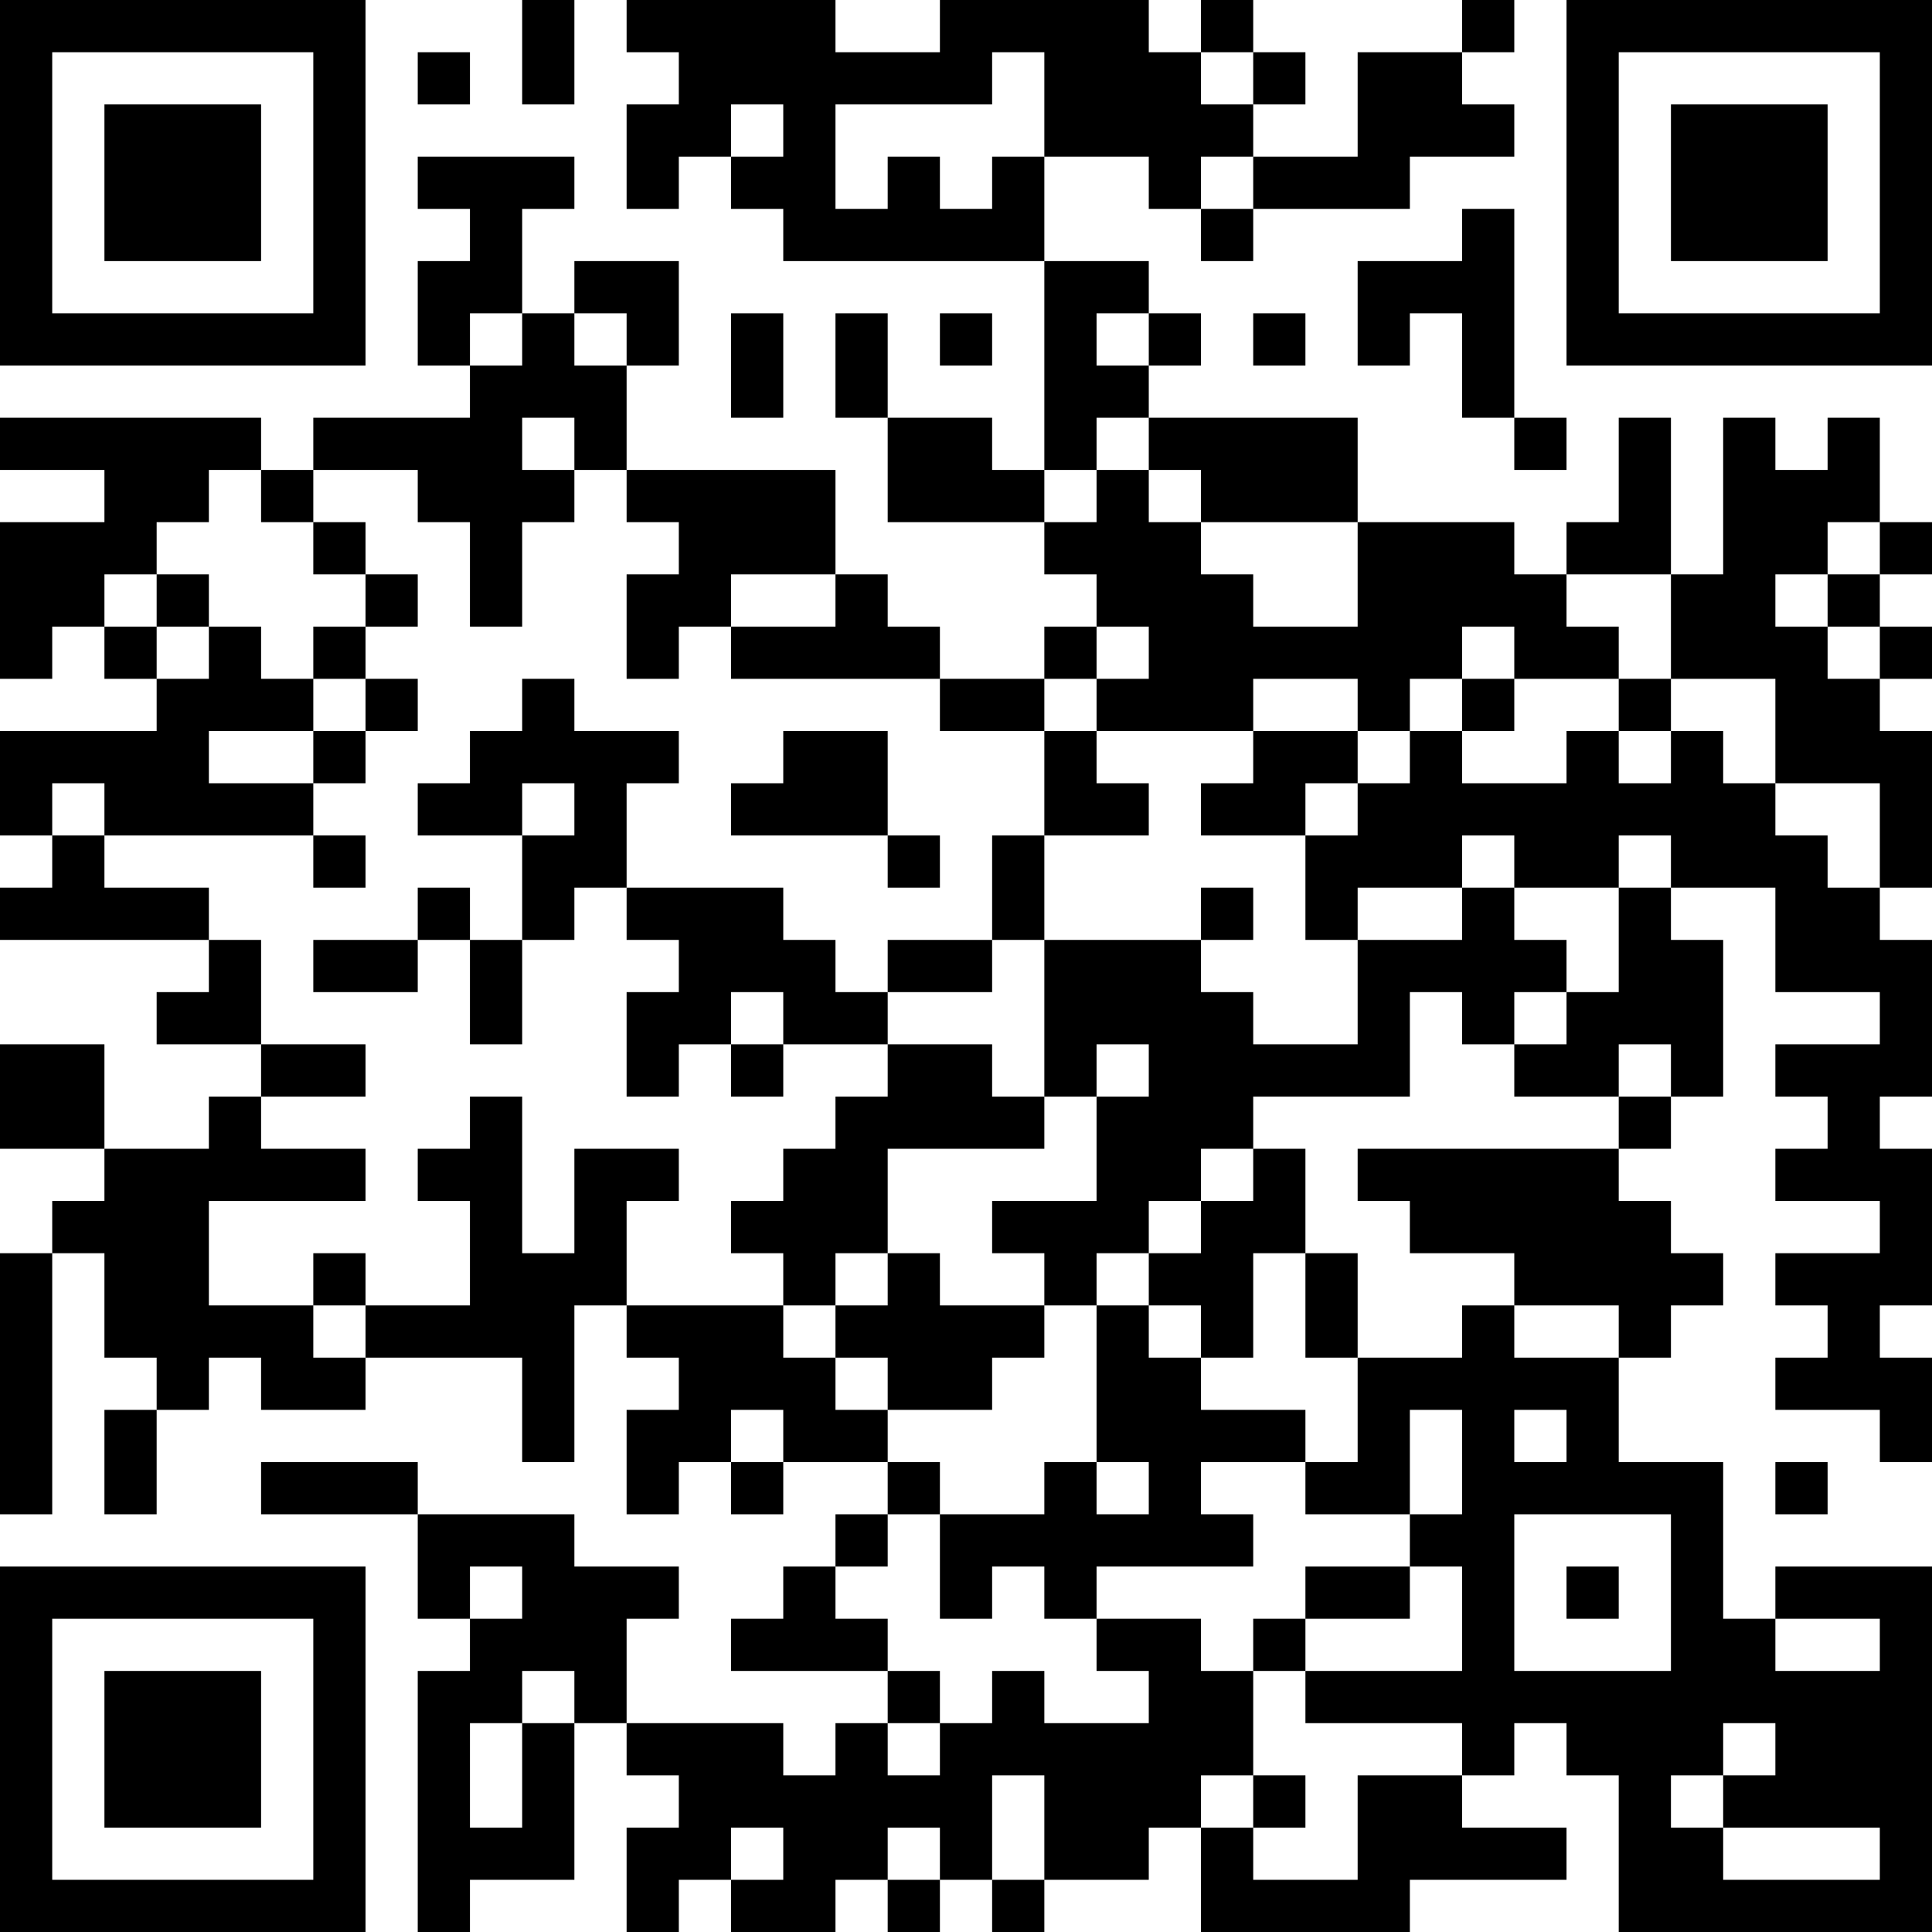 <?xml version="1.0" encoding="UTF-8"?>
<svg xmlns="http://www.w3.org/2000/svg" version="1.1" width="400" height="400" viewBox="0 0 400 400"><rect x="0" y="0" width="400" height="400" fill="#ffffff"/><g transform="scale(10.811)"><g transform="translate(0,0)"><path fill-rule="evenodd" d="M10 0L10 2L11 2L11 0ZM12 0L12 1L13 1L13 2L12 2L12 4L13 4L13 3L14 3L14 4L15 4L15 5L20 5L20 9L19 9L19 8L17 8L17 6L16 6L16 8L17 8L17 10L20 10L20 11L21 11L21 12L20 12L20 13L18 13L18 12L17 12L17 11L16 11L16 9L12 9L12 7L13 7L13 5L11 5L11 6L10 6L10 4L11 4L11 3L8 3L8 4L9 4L9 5L8 5L8 7L9 7L9 8L6 8L6 9L5 9L5 8L0 8L0 9L2 9L2 10L0 10L0 13L1 13L1 12L2 12L2 13L3 13L3 14L0 14L0 16L1 16L1 17L0 17L0 18L4 18L4 19L3 19L3 20L5 20L5 21L4 21L4 22L2 22L2 20L0 20L0 22L2 22L2 23L1 23L1 24L0 24L0 29L1 29L1 24L2 24L2 26L3 26L3 27L2 27L2 29L3 29L3 27L4 27L4 26L5 26L5 27L7 27L7 26L10 26L10 28L11 28L11 25L12 25L12 26L13 26L13 27L12 27L12 29L13 29L13 28L14 28L14 29L15 29L15 28L17 28L17 29L16 29L16 30L15 30L15 31L14 31L14 32L17 32L17 33L16 33L16 34L15 34L15 33L12 33L12 31L13 31L13 30L11 30L11 29L8 29L8 28L5 28L5 29L8 29L8 31L9 31L9 32L8 32L8 37L9 37L9 36L11 36L11 33L12 33L12 34L13 34L13 35L12 35L12 37L13 37L13 36L14 36L14 37L16 37L16 36L17 36L17 37L18 37L18 36L19 36L19 37L20 37L20 36L22 36L22 35L23 35L23 37L27 37L27 36L30 36L30 35L28 35L28 34L29 34L29 33L30 33L30 34L31 34L31 37L37 37L37 30L34 30L34 31L33 31L33 28L31 28L31 26L32 26L32 25L33 25L33 24L32 24L32 23L31 23L31 22L32 22L32 21L33 21L33 18L32 18L32 17L34 17L34 19L36 19L36 20L34 20L34 21L35 21L35 22L34 22L34 23L36 23L36 24L34 24L34 25L35 25L35 26L34 26L34 27L36 27L36 28L37 28L37 26L36 26L36 25L37 25L37 22L36 22L36 21L37 21L37 18L36 18L36 17L37 17L37 14L36 14L36 13L37 13L37 12L36 12L36 11L37 11L37 10L36 10L36 8L35 8L35 9L34 9L34 8L33 8L33 11L32 11L32 8L31 8L31 10L30 10L30 11L29 11L29 10L26 10L26 8L22 8L22 7L23 7L23 6L22 6L22 5L20 5L20 3L22 3L22 4L23 4L23 5L24 5L24 4L27 4L27 3L29 3L29 2L28 2L28 1L29 1L29 0L28 0L28 1L26 1L26 3L24 3L24 2L25 2L25 1L24 1L24 0L23 0L23 1L22 1L22 0L18 0L18 1L16 1L16 0ZM8 1L8 2L9 2L9 1ZM19 1L19 2L16 2L16 4L17 4L17 3L18 3L18 4L19 4L19 3L20 3L20 1ZM23 1L23 2L24 2L24 1ZM14 2L14 3L15 3L15 2ZM23 3L23 4L24 4L24 3ZM28 4L28 5L26 5L26 7L27 7L27 6L28 6L28 8L29 8L29 9L30 9L30 8L29 8L29 4ZM9 6L9 7L10 7L10 6ZM11 6L11 7L12 7L12 6ZM14 6L14 8L15 8L15 6ZM18 6L18 7L19 7L19 6ZM21 6L21 7L22 7L22 6ZM24 6L24 7L25 7L25 6ZM10 8L10 9L11 9L11 10L10 10L10 12L9 12L9 10L8 10L8 9L6 9L6 10L5 10L5 9L4 9L4 10L3 10L3 11L2 11L2 12L3 12L3 13L4 13L4 12L5 12L5 13L6 13L6 14L4 14L4 15L6 15L6 16L2 16L2 15L1 15L1 16L2 16L2 17L4 17L4 18L5 18L5 20L7 20L7 21L5 21L5 22L7 22L7 23L4 23L4 25L6 25L6 26L7 26L7 25L9 25L9 23L8 23L8 22L9 22L9 21L10 21L10 24L11 24L11 22L13 22L13 23L12 23L12 25L15 25L15 26L16 26L16 27L17 27L17 28L18 28L18 29L17 29L17 30L16 30L16 31L17 31L17 32L18 32L18 33L17 33L17 34L18 34L18 33L19 33L19 32L20 32L20 33L22 33L22 32L21 32L21 31L23 31L23 32L24 32L24 34L23 34L23 35L24 35L24 36L26 36L26 34L28 34L28 33L25 33L25 32L28 32L28 30L27 30L27 29L28 29L28 27L27 27L27 29L25 29L25 28L26 28L26 26L28 26L28 25L29 25L29 26L31 26L31 25L29 25L29 24L27 24L27 23L26 23L26 22L31 22L31 21L32 21L32 20L31 20L31 21L29 21L29 20L30 20L30 19L31 19L31 17L32 17L32 16L31 16L31 17L29 17L29 16L28 16L28 17L26 17L26 18L25 18L25 16L26 16L26 15L27 15L27 14L28 14L28 15L30 15L30 14L31 14L31 15L32 15L32 14L33 14L33 15L34 15L34 16L35 16L35 17L36 17L36 15L34 15L34 13L32 13L32 11L30 11L30 12L31 12L31 13L29 13L29 12L28 12L28 13L27 13L27 14L26 14L26 13L24 13L24 14L21 14L21 13L22 13L22 12L21 12L21 13L20 13L20 14L18 14L18 13L14 13L14 12L16 12L16 11L14 11L14 12L13 12L13 13L12 13L12 11L13 11L13 10L12 10L12 9L11 9L11 8ZM21 8L21 9L20 9L20 10L21 10L21 9L22 9L22 10L23 10L23 11L24 11L24 12L26 12L26 10L23 10L23 9L22 9L22 8ZM6 10L6 11L7 11L7 12L6 12L6 13L7 13L7 14L6 14L6 15L7 15L7 14L8 14L8 13L7 13L7 12L8 12L8 11L7 11L7 10ZM35 10L35 11L34 11L34 12L35 12L35 13L36 13L36 12L35 12L35 11L36 11L36 10ZM3 11L3 12L4 12L4 11ZM10 13L10 14L9 14L9 15L8 15L8 16L10 16L10 18L9 18L9 17L8 17L8 18L6 18L6 19L8 19L8 18L9 18L9 20L10 20L10 18L11 18L11 17L12 17L12 18L13 18L13 19L12 19L12 21L13 21L13 20L14 20L14 21L15 21L15 20L17 20L17 21L16 21L16 22L15 22L15 23L14 23L14 24L15 24L15 25L16 25L16 26L17 26L17 27L19 27L19 26L20 26L20 25L21 25L21 28L20 28L20 29L18 29L18 31L19 31L19 30L20 30L20 31L21 31L21 30L24 30L24 29L23 29L23 28L25 28L25 27L23 27L23 26L24 26L24 24L25 24L25 26L26 26L26 24L25 24L25 22L24 22L24 21L27 21L27 19L28 19L28 20L29 20L29 19L30 19L30 18L29 18L29 17L28 17L28 18L26 18L26 20L24 20L24 19L23 19L23 18L24 18L24 17L23 17L23 18L20 18L20 16L22 16L22 15L21 15L21 14L20 14L20 16L19 16L19 18L17 18L17 19L16 19L16 18L15 18L15 17L12 17L12 15L13 15L13 14L11 14L11 13ZM28 13L28 14L29 14L29 13ZM31 13L31 14L32 14L32 13ZM15 14L15 15L14 15L14 16L17 16L17 17L18 17L18 16L17 16L17 14ZM24 14L24 15L23 15L23 16L25 16L25 15L26 15L26 14ZM10 15L10 16L11 16L11 15ZM6 16L6 17L7 17L7 16ZM19 18L19 19L17 19L17 20L19 20L19 21L20 21L20 22L17 22L17 24L16 24L16 25L17 25L17 24L18 24L18 25L20 25L20 24L19 24L19 23L21 23L21 21L22 21L22 20L21 20L21 21L20 21L20 18ZM14 19L14 20L15 20L15 19ZM23 22L23 23L22 23L22 24L21 24L21 25L22 25L22 26L23 26L23 25L22 25L22 24L23 24L23 23L24 23L24 22ZM6 24L6 25L7 25L7 24ZM14 27L14 28L15 28L15 27ZM29 27L29 28L30 28L30 27ZM21 28L21 29L22 29L22 28ZM34 28L34 29L35 29L35 28ZM29 29L29 32L32 32L32 29ZM9 30L9 31L10 31L10 30ZM25 30L25 31L24 31L24 32L25 32L25 31L27 31L27 30ZM30 30L30 31L31 31L31 30ZM34 31L34 32L36 32L36 31ZM10 32L10 33L9 33L9 35L10 35L10 33L11 33L11 32ZM33 33L33 34L32 34L32 35L33 35L33 36L36 36L36 35L33 35L33 34L34 34L34 33ZM19 34L19 36L20 36L20 34ZM24 34L24 35L25 35L25 34ZM14 35L14 36L15 36L15 35ZM17 35L17 36L18 36L18 35ZM0 0L0 7L7 7L7 0ZM1 1L1 6L6 6L6 1ZM2 2L2 5L5 5L5 2ZM30 0L30 7L37 7L37 0ZM31 1L31 6L36 6L36 1ZM32 2L32 5L35 5L35 2ZM0 30L0 37L7 37L7 30ZM1 31L1 36L6 36L6 31ZM2 32L2 35L5 35L5 32Z" fill="#000000"/></g></g></svg>
